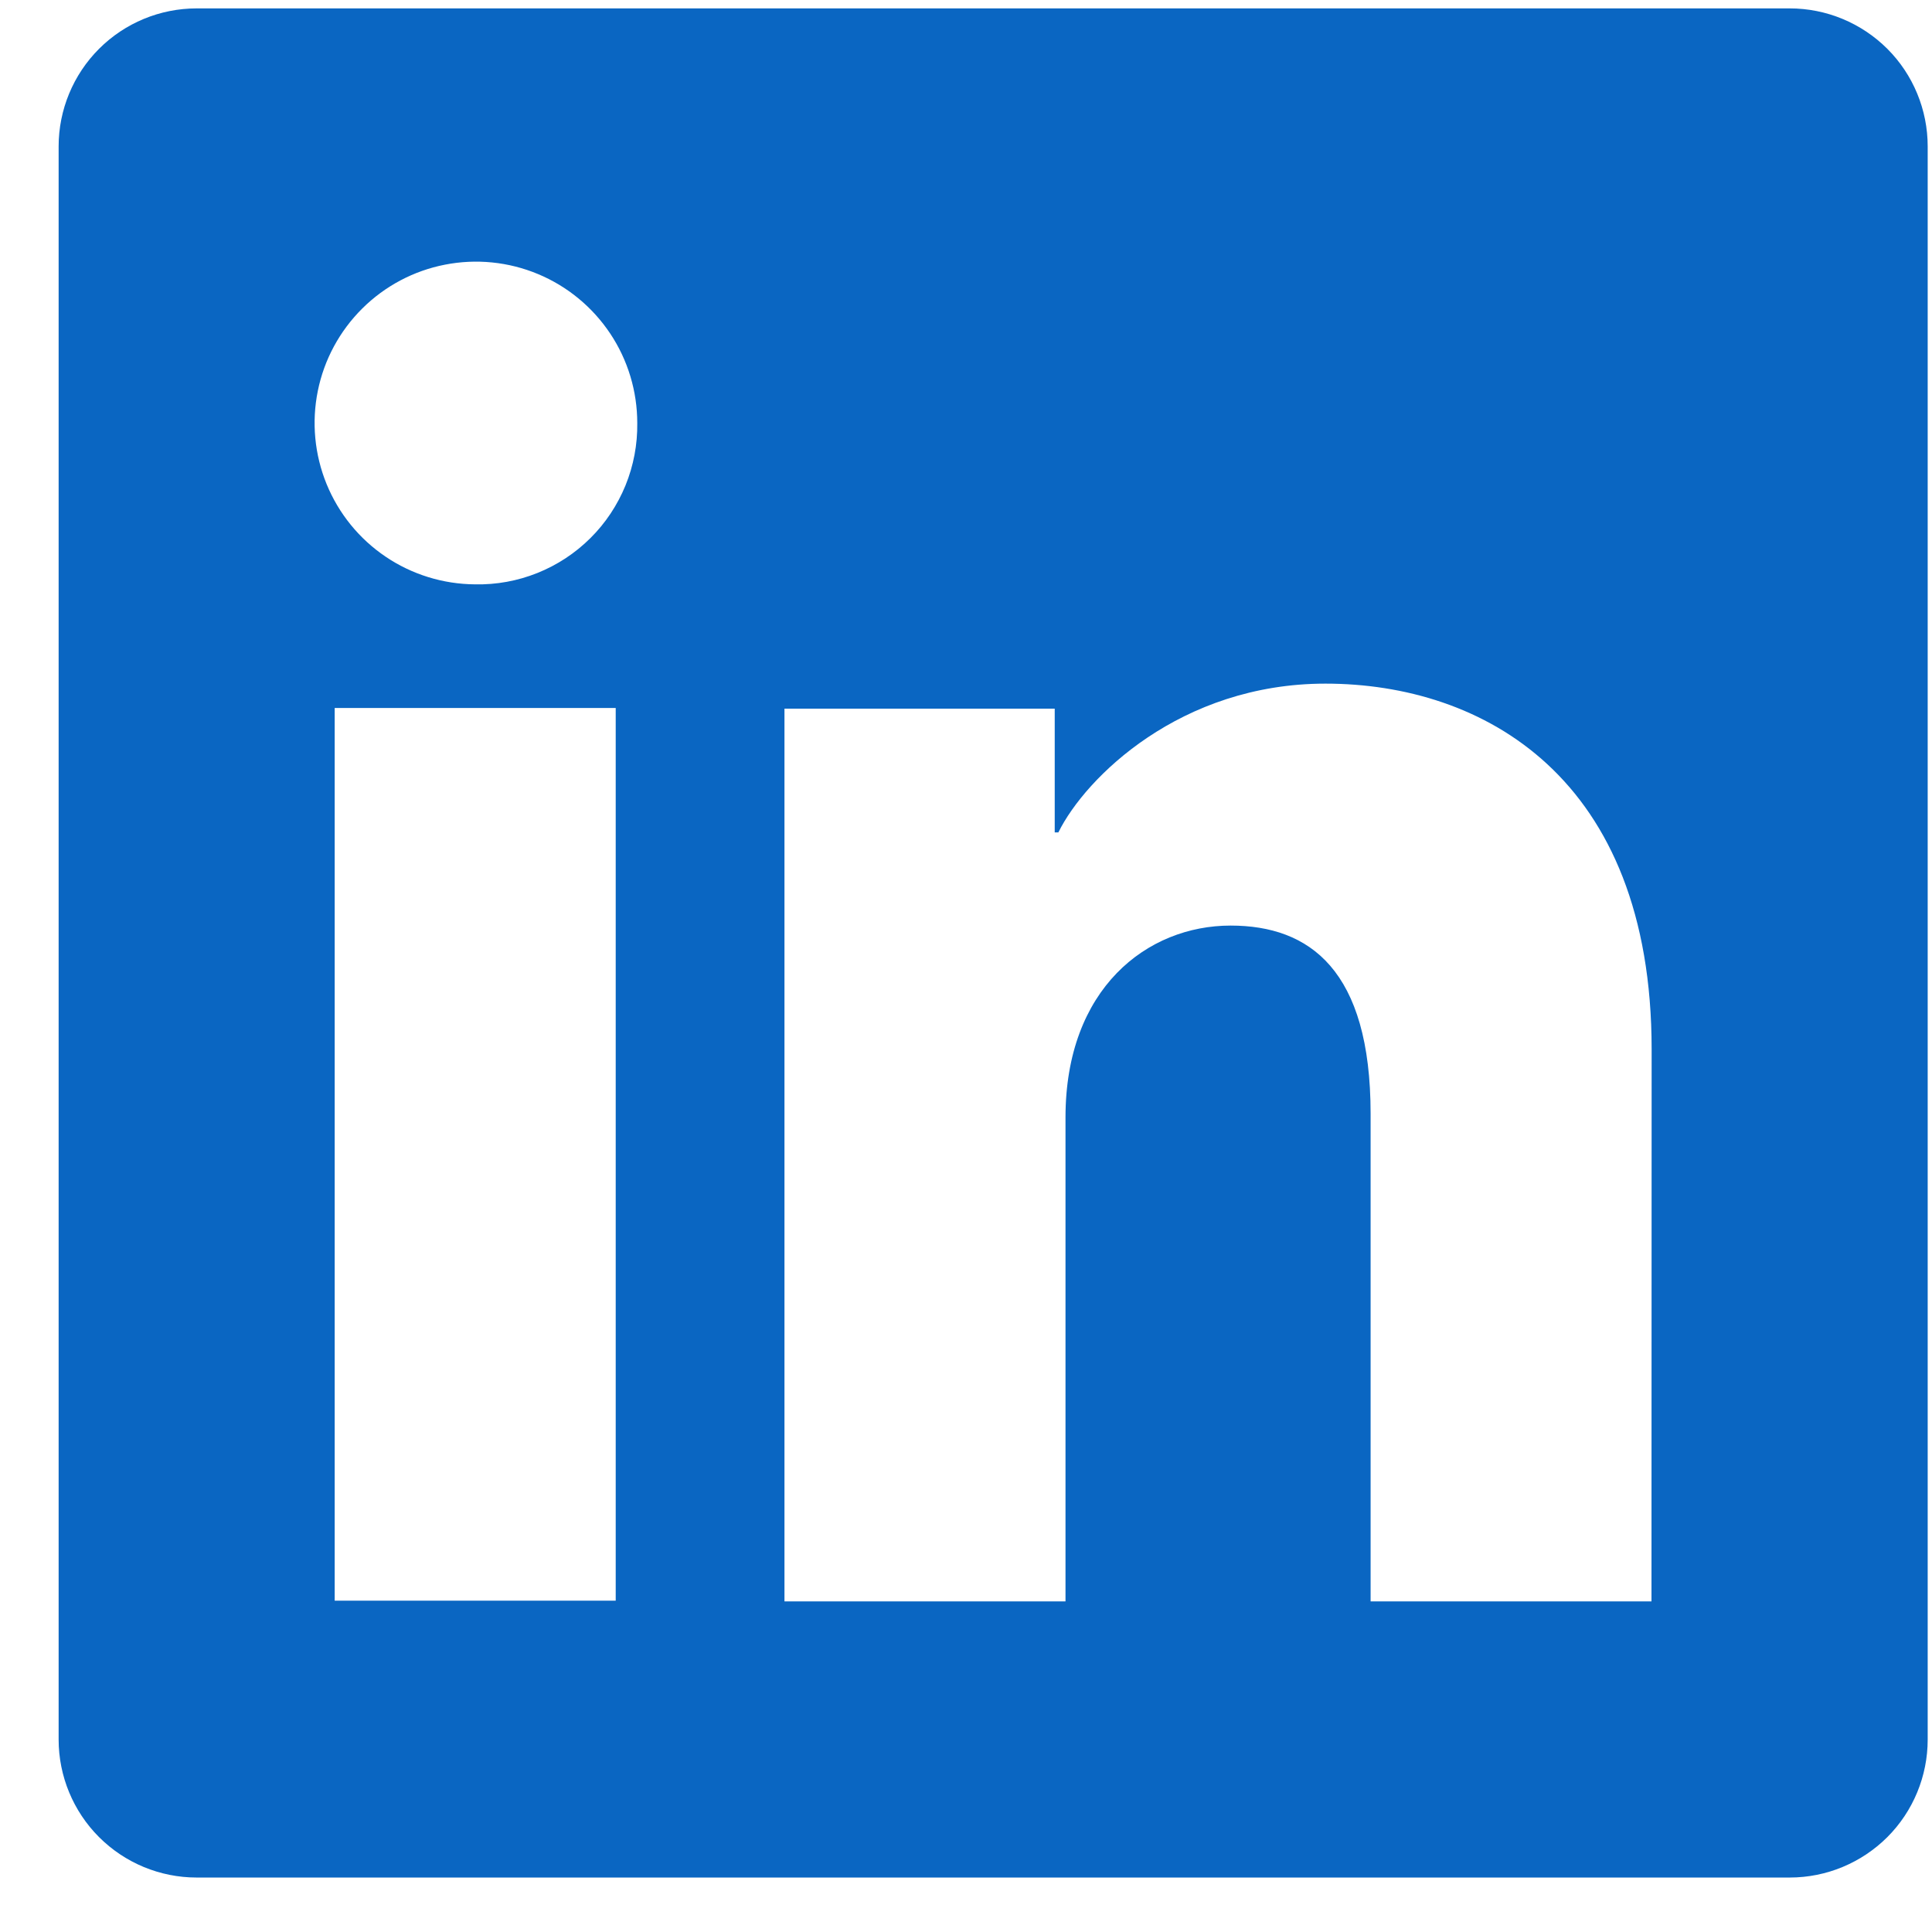 <svg width="26" height="26" viewBox="0 0 26 26" fill="none" xmlns="http://www.w3.org/2000/svg">
<g id="LinkedIn - Original" clip-path="url(#clip0_765_127576)">
<path id="Vector" d="M24.086 0.113H2.646C2.153 0.113 1.681 0.309 1.333 0.657C0.985 1.005 0.789 1.478 0.789 1.97V23.41C0.789 23.902 0.985 24.375 1.333 24.723C1.681 25.071 2.153 25.267 2.646 25.267H24.086C24.578 25.267 25.05 25.071 25.399 24.723C25.747 24.375 25.942 23.902 25.942 23.41V1.97C25.942 1.478 25.747 1.005 25.399 0.657C25.05 0.309 24.578 0.113 24.086 0.113ZM8.286 21.541H4.504V9.528H8.286V21.541ZM6.393 7.864C5.964 7.861 5.545 7.732 5.19 7.492C4.834 7.252 4.558 6.912 4.395 6.514C4.233 6.117 4.192 5.681 4.277 5.261C4.362 4.84 4.57 4.455 4.875 4.152C5.179 3.85 5.566 3.644 5.987 3.562C6.408 3.479 6.844 3.523 7.24 3.688C7.636 3.853 7.974 4.132 8.212 4.489C8.45 4.846 8.576 5.265 8.576 5.694C8.58 5.981 8.526 6.266 8.418 6.532C8.309 6.798 8.149 7.04 7.945 7.242C7.741 7.445 7.499 7.604 7.232 7.711C6.965 7.818 6.68 7.87 6.393 7.864ZM22.225 21.551H18.445V14.989C18.445 13.053 17.623 12.456 16.561 12.456C15.439 12.456 14.339 13.301 14.339 15.038V21.551H10.557V9.537H14.194V11.202H14.243C14.608 10.463 15.886 9.2 17.837 9.2C19.948 9.2 22.227 10.452 22.227 14.121L22.225 21.551Z" fill="#0A66C2"/>
</g>
<defs>
<clipPath id="clip0_765_127576">
<rect width="25.153" height="25.153" fill="white" transform="translate(0.789 0.113)"/>
</clipPath>
</defs>
</svg>
